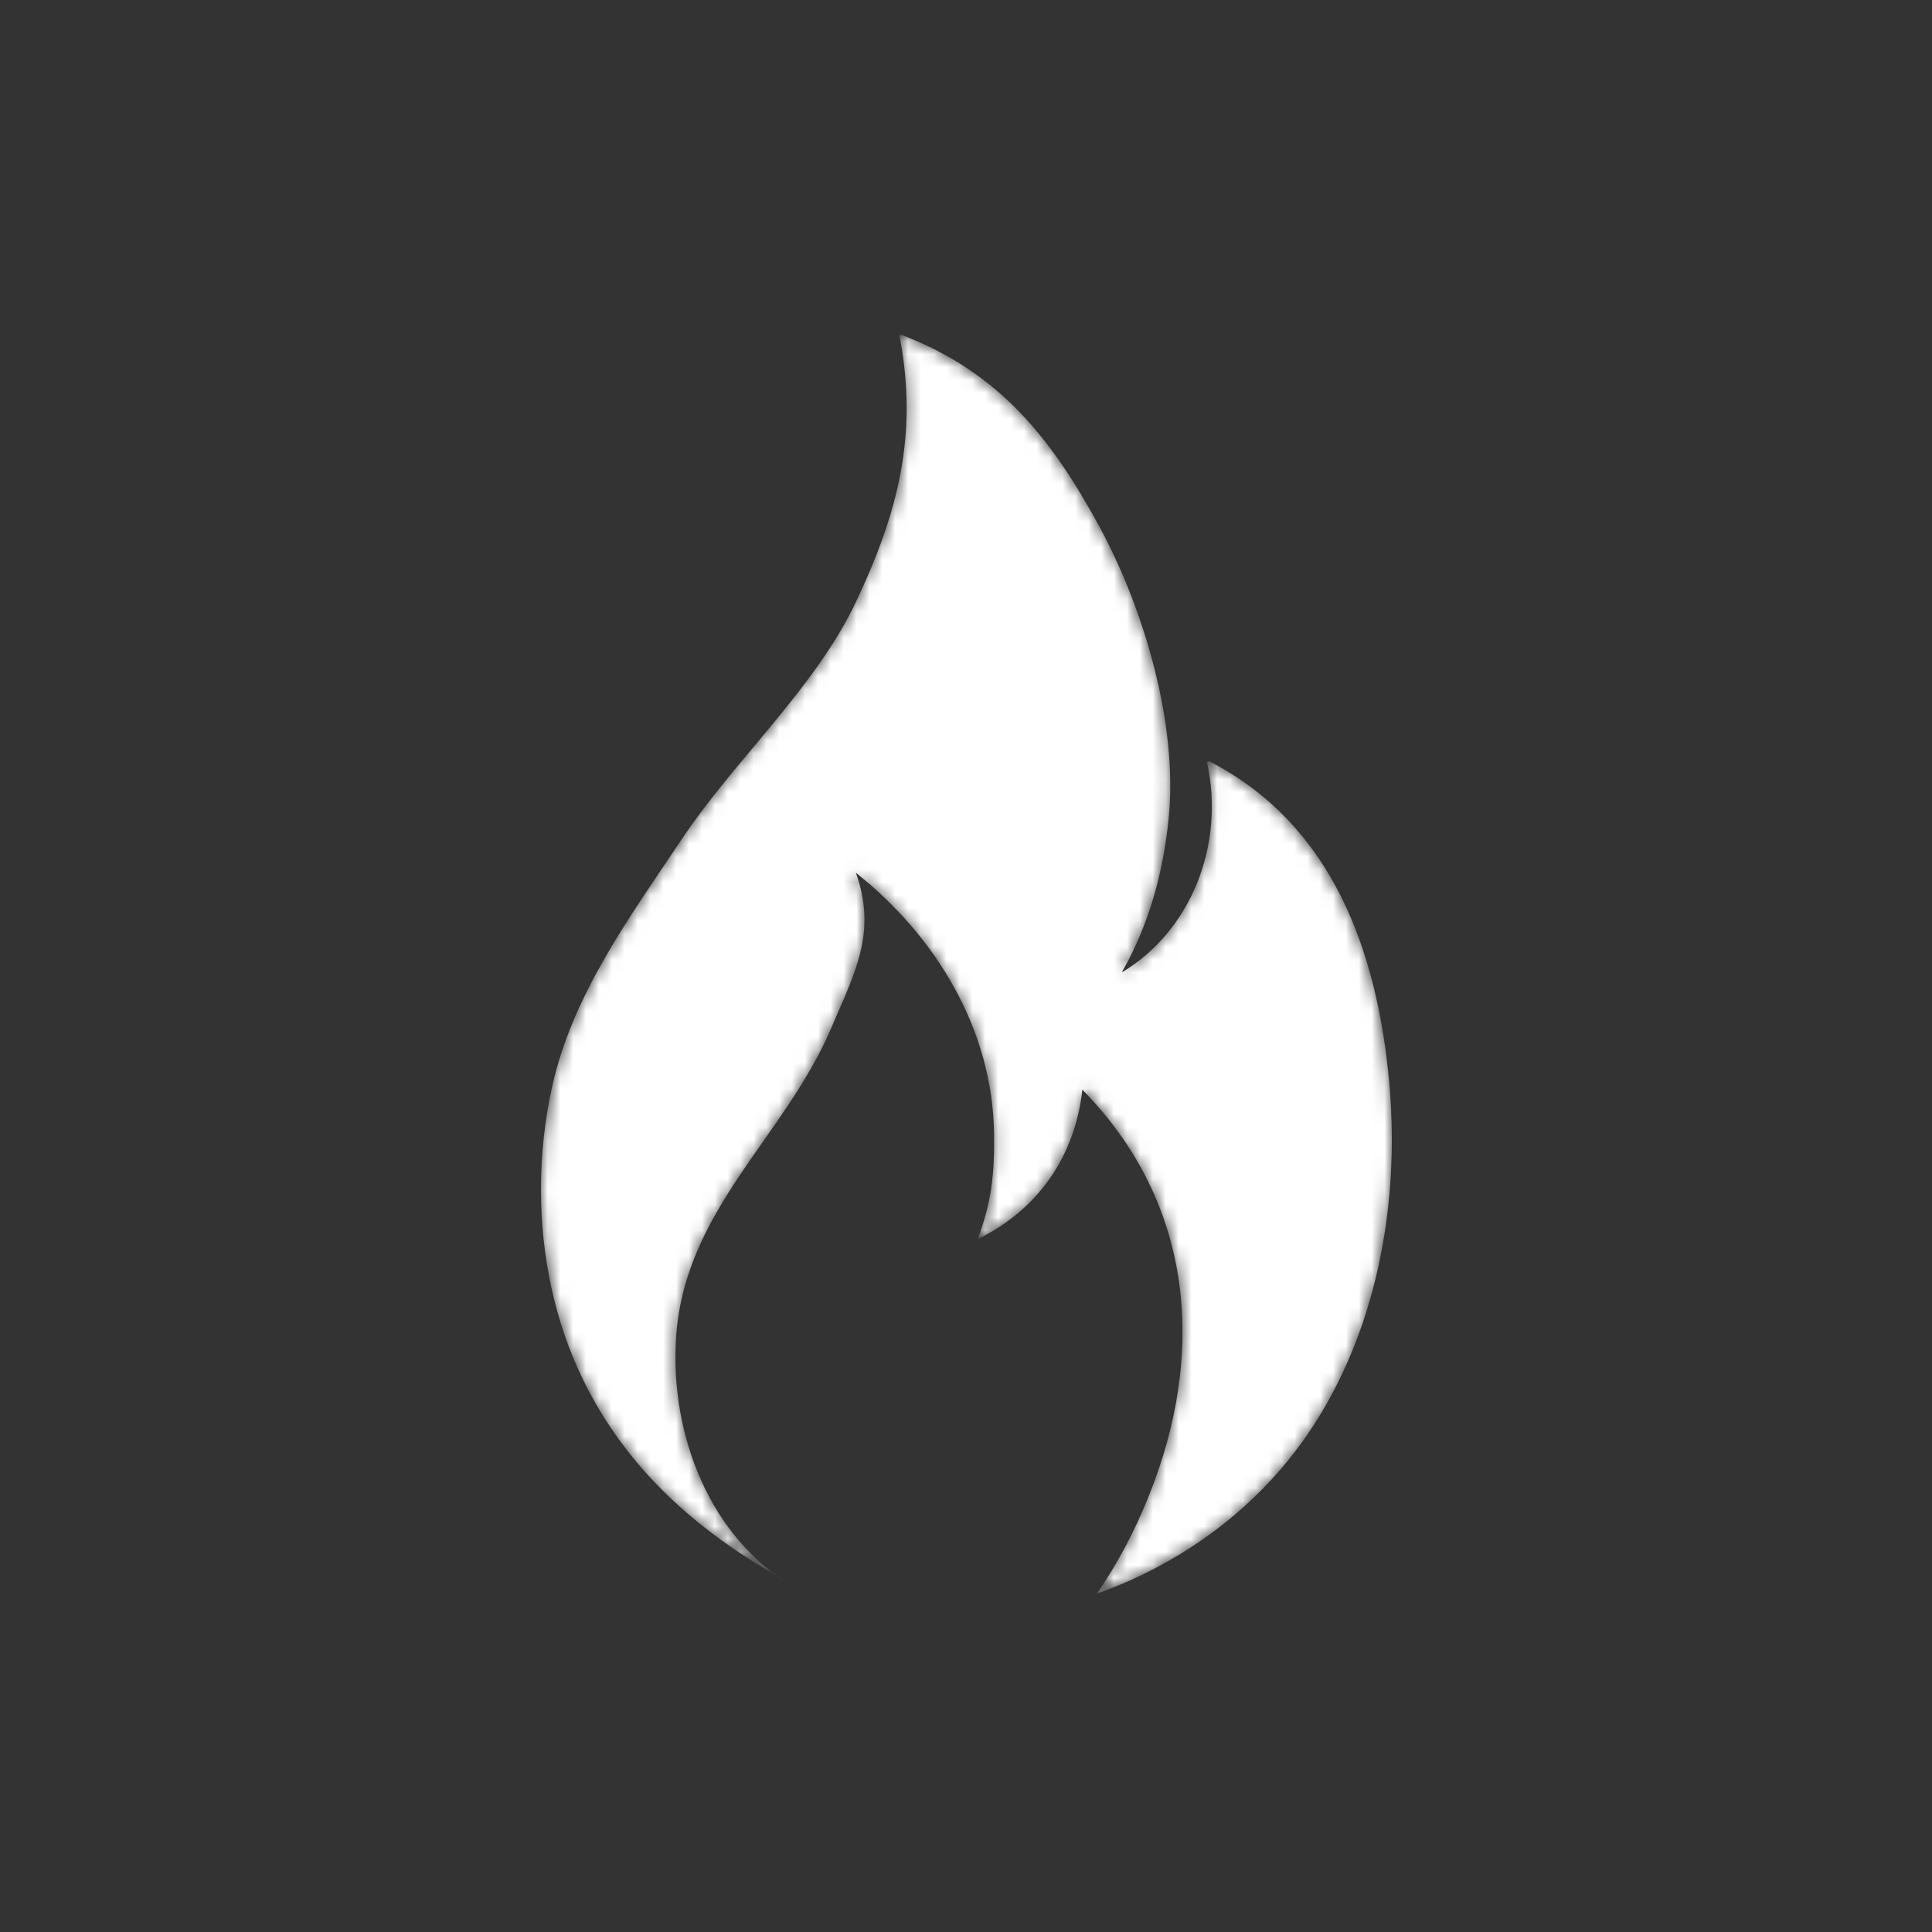 <?xml version="1.0" encoding="UTF-8"?>
<svg width="150px" height="150px" viewBox="0 0 150 150" version="1.1" xmlns="http://www.w3.org/2000/svg" xmlns:xlink="http://www.w3.org/1999/xlink">
    <rect x="0" y="0" width="150" height="150" fill="#333333" stroke="none"/>
    <title>22_73BFFF_F7F7F7</title>
    <defs>
        <path d="M27.988,0 L27.831,0.031 C29.319,7.761 27.717,13.826 24.457,20.733 L24.457,20.733 C21.317,27.385 15.028,33.016 10.941,39.14 L10.941,39.14 C6.929,45.146 2.442,51.208 0.859,58.405 L0.859,58.405 C0.292,60.975 0.001,63.647 0,66.328 L0,66.328 L0,66.354 C0.002,71.476 1.065,76.633 3.303,81.187 L3.303,81.187 C6.491,87.672 11.496,92.308 17.661,95.97 L17.661,95.97 C18.084,96.221 18.497,96.495 18.916,96.759 L18.916,96.759 L18.929,96.741 C12.752,92.755 9.965,84.796 10.505,77.646 L10.505,77.646 C11.25,67.861 18.937,62.265 22.548,53.792 L22.548,53.792 C24.368,49.522 26.11,46.405 24.451,41.762 L24.451,41.762 C30.693,46.713 35.075,53.951 35.179,62.041 L35.179,62.041 C35.22,65.204 34.971,67.356 33.906,70.212 L33.906,70.212 C38.602,67.903 41.45,63.806 42.036,58.605 L42.036,58.605 C50.725,67.447 51.681,79.131 47.123,90.323 L47.123,90.323 C46.029,93.004 44.777,95.365 43.158,97.74 L43.158,97.74 C48.343,95.889 53.069,92.855 56.784,88.802 L56.784,88.802 C63.24,81.761 66.031,72.08 66.061,62.631 L66.061,62.631 L66.061,62.33 C66.056,60.86 65.985,59.397 65.851,57.95 L65.851,57.95 C64.905,47.802 61.448,38.036 51.902,33.11 L51.902,33.11 L51.706,33.151 C53.154,39.75 50.354,46.328 45.157,49.46 L45.157,49.46 L45.122,49.44 C47.225,45.753 48.317,41.737 48.74,37.48 L48.74,37.48 C49.457,30.226 46.831,21.327 43.42,15.008 L43.42,15.008 C39.704,8.122 35.598,2.876 27.988,0 Z" id="path-1"></path>
    </defs>
    <g id="22_73BFFF_F7F7F7" stroke="none" stroke-width="1" fill="none" fill-rule="evenodd">
        <g id="Group-3" transform="translate(42, 26)">
            <mask id="mask-2" fill="white">
                <use xlink:href="#path-1"></use>
            </mask>
            <g id="Clip-2"></g>
            <path d="M27.988,0 L27.831,0.031 C29.319,7.761 27.717,13.826 24.457,20.733 L24.457,20.733 C21.317,27.385 15.028,33.016 10.941,39.14 L10.941,39.14 C6.929,45.146 2.442,51.208 0.859,58.405 L0.859,58.405 C0.292,60.975 0.001,63.647 0,66.328 L0,66.328 L0,66.354 C0.002,71.476 1.065,76.633 3.303,81.187 L3.303,81.187 C6.491,87.672 11.496,92.308 17.661,95.97 L17.661,95.97 C18.084,96.221 18.497,96.495 18.916,96.759 L18.916,96.759 L18.929,96.741 C12.752,92.755 9.965,84.796 10.505,77.646 L10.505,77.646 C11.25,67.861 18.937,62.265 22.548,53.792 L22.548,53.792 C24.368,49.522 26.11,46.405 24.451,41.762 L24.451,41.762 C30.693,46.713 35.075,53.951 35.179,62.041 L35.179,62.041 C35.22,65.204 34.971,67.356 33.906,70.212 L33.906,70.212 C38.602,67.903 41.45,63.806 42.036,58.605 L42.036,58.605 C50.725,67.447 51.681,79.131 47.123,90.323 L47.123,90.323 C46.029,93.004 44.777,95.365 43.158,97.74 L43.158,97.74 C48.343,95.889 53.069,92.855 56.784,88.802 L56.784,88.802 C63.24,81.761 66.031,72.08 66.061,62.631 L66.061,62.631 L66.061,62.33 C66.056,60.86 65.985,59.397 65.851,57.95 L65.851,57.95 C64.905,47.802 61.448,38.036 51.902,33.11 L51.902,33.11 L51.706,33.151 C53.154,39.75 50.354,46.328 45.157,49.46 L45.157,49.46 L45.122,49.44 C47.225,45.753 48.317,41.737 48.74,37.48 L48.74,37.48 C49.457,30.226 46.831,21.327 43.42,15.008 L43.42,15.008 C39.704,8.122 35.598,2.876 27.988,0 Z" id="Fill-1" fill="#FFFFFF" mask="url(#mask-2)"></path>
        </g>
    </g>
</svg>